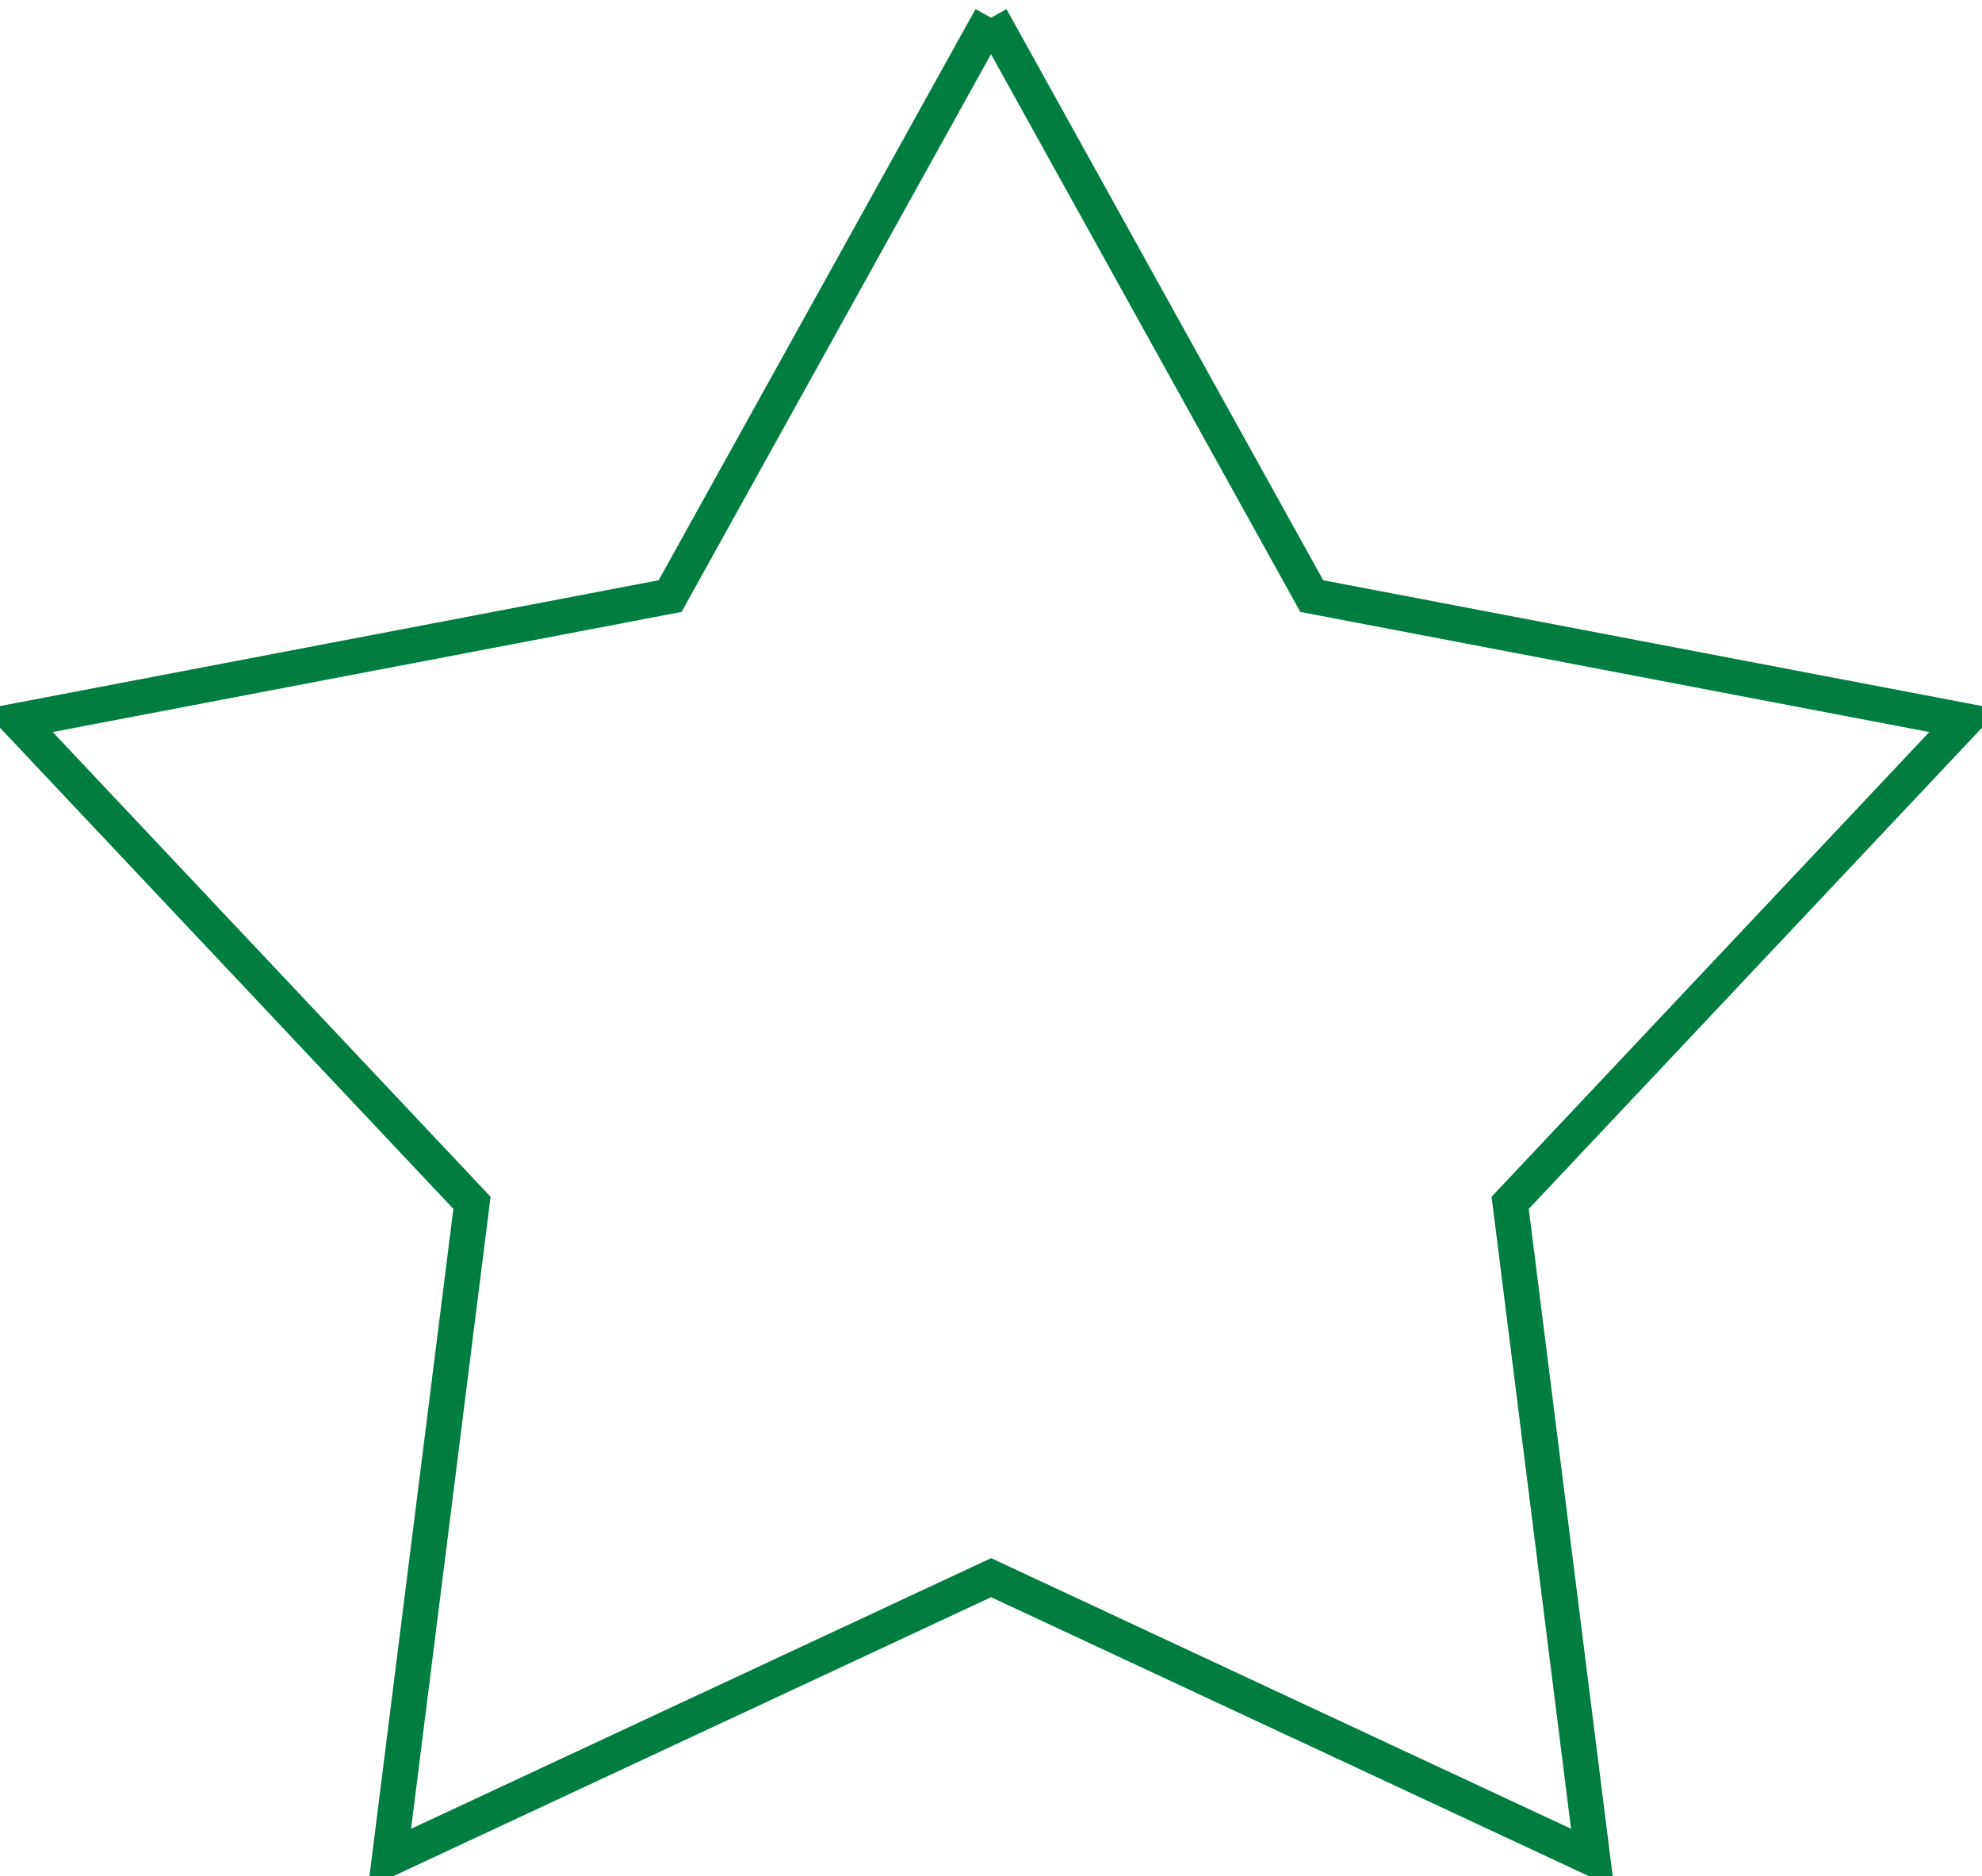 <svg xmlns="http://www.w3.org/2000/svg" width="56" height="53" viewBox="0 0 56 53">
  <defs>
    <style>
      .cls-1 {
        fill: none;
        stroke: #007d40;
        stroke-width: 1px;
        fill-rule: evenodd;
      }
    </style>
  </defs>
  <path id="Tvar_6" data-name="Tvar 6" class="cls-1" d="M579.5,3903l9.063,16.34L607,3922.86l-12.831,13.62,2.329,18.52-16.994-7.93L562.506,3955l2.329-18.52L552,3922.86l18.433-3.52L579.5,3903" transform="translate(-551.5 -3902.5)"/>
</svg>
